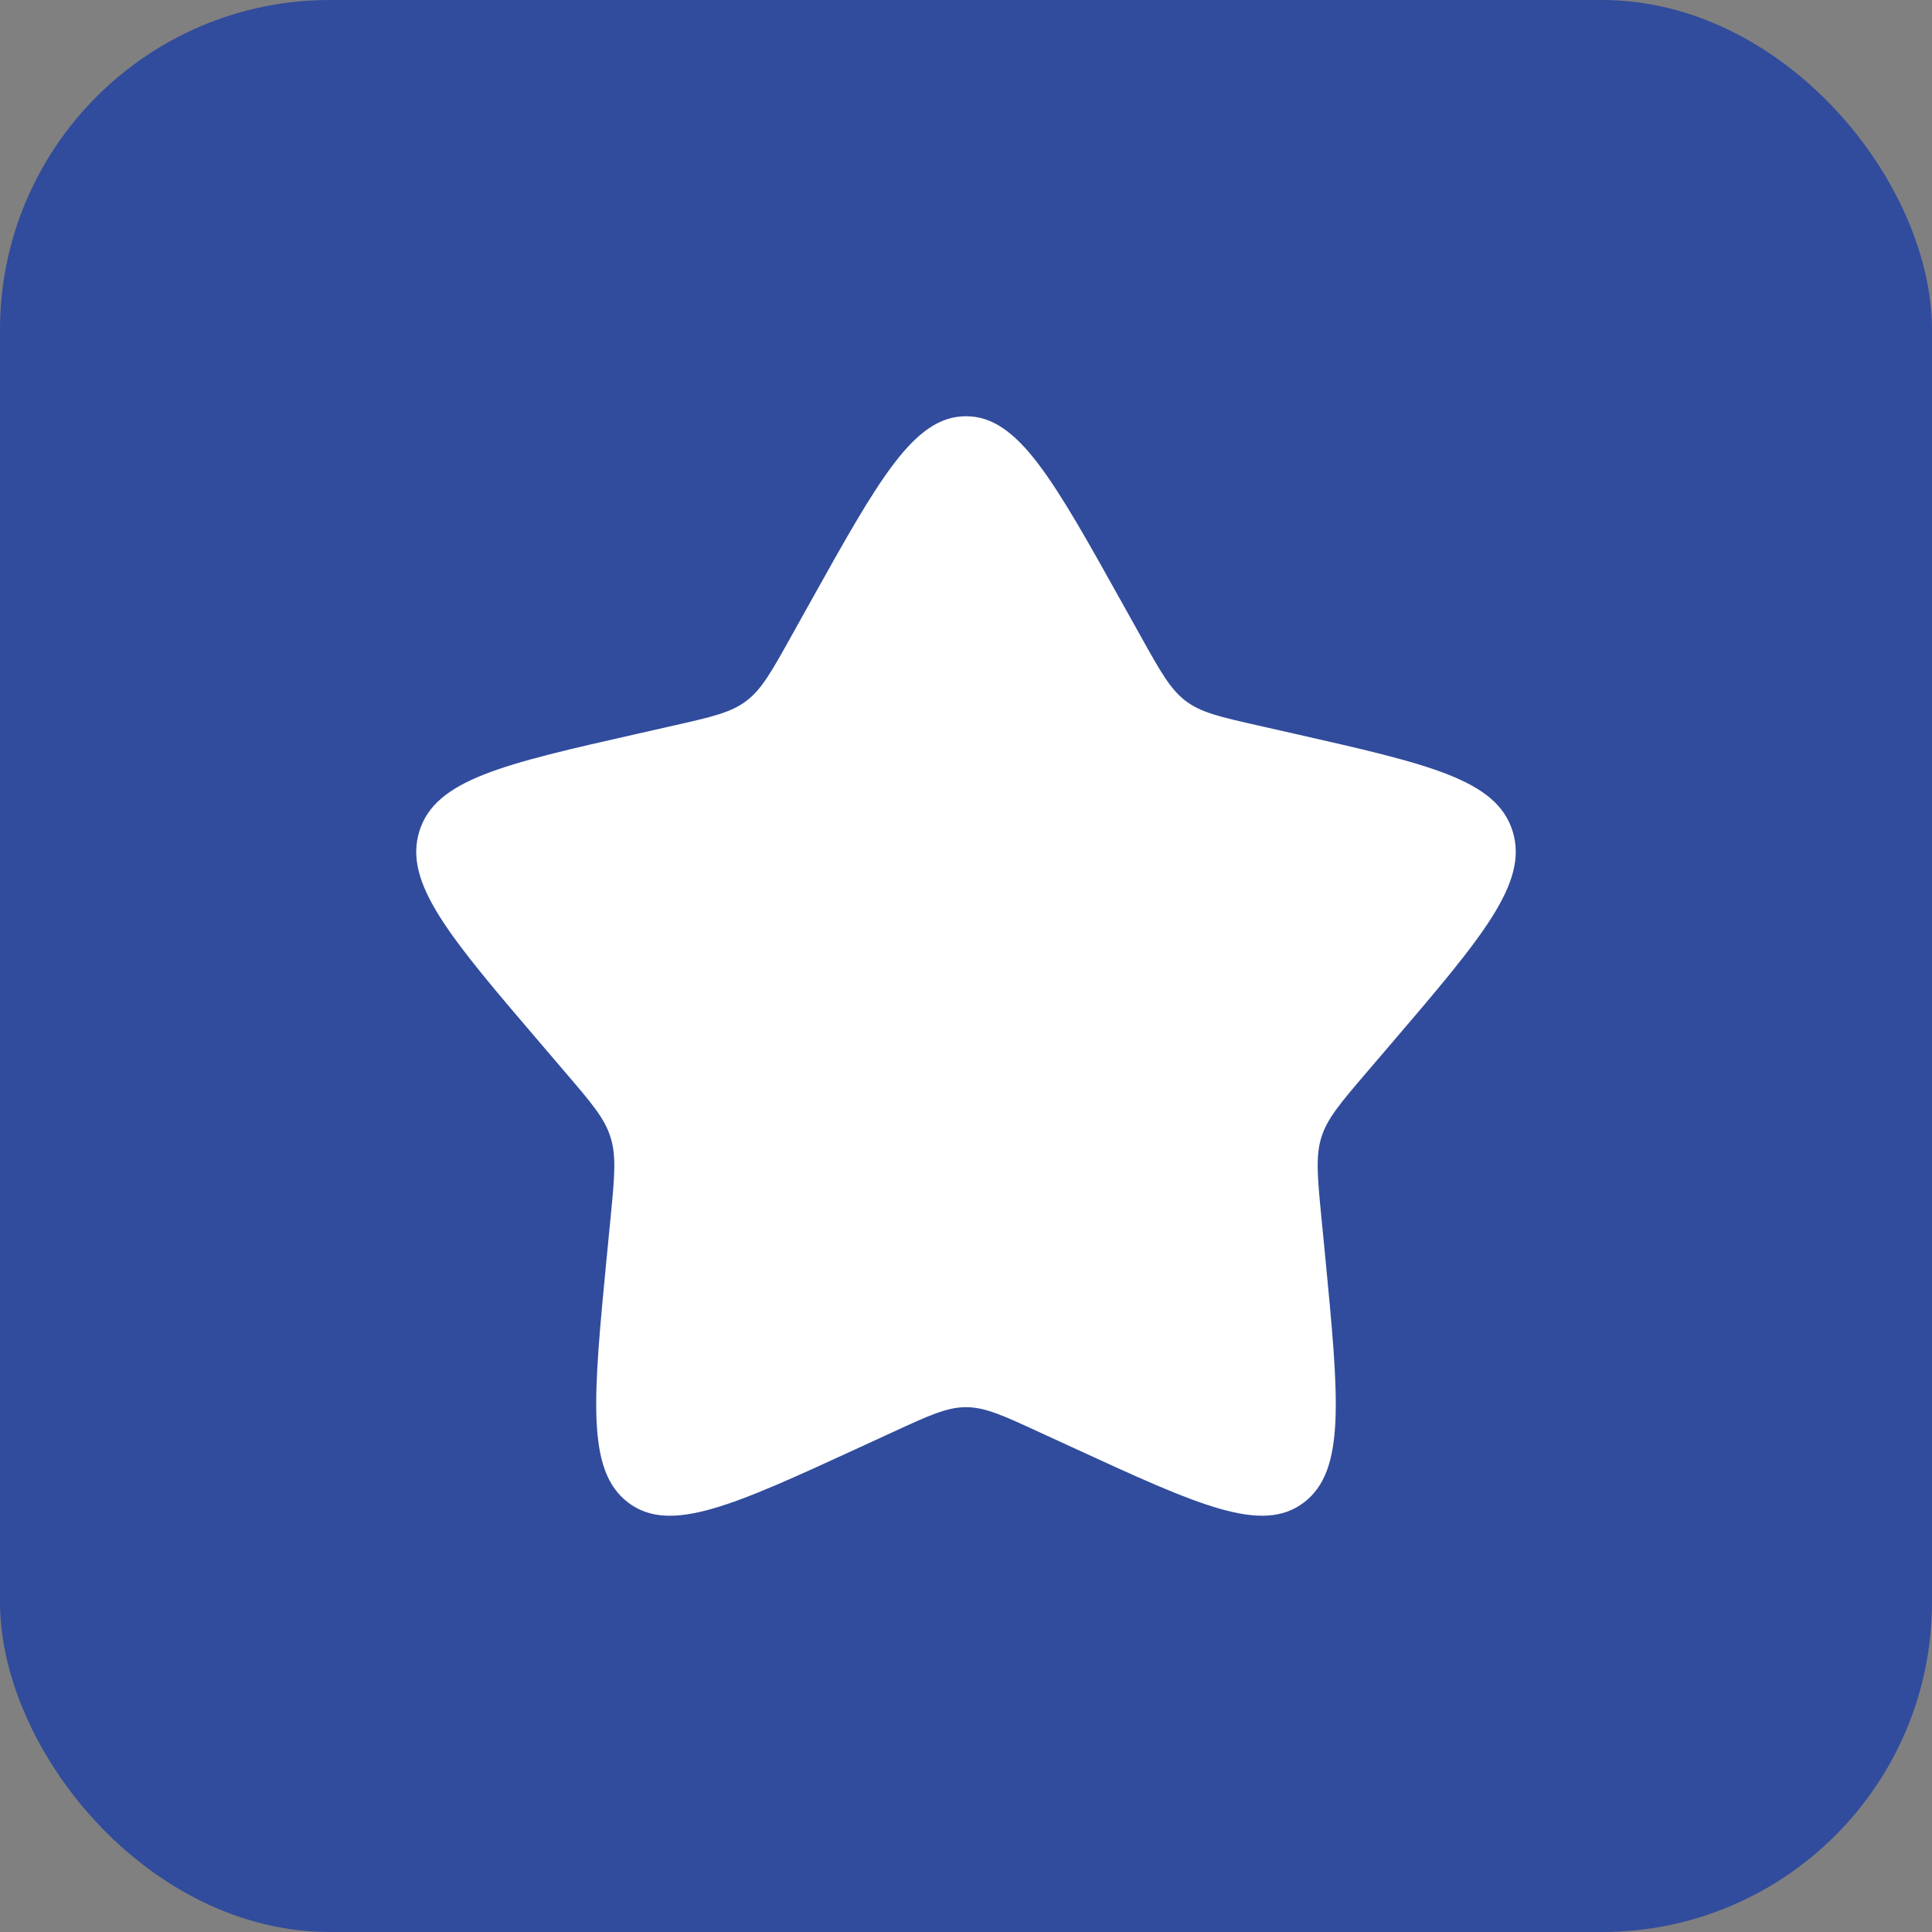 <?xml version="1.0" encoding="UTF-8"?> <svg xmlns="http://www.w3.org/2000/svg" width="164" height="164" viewBox="0 0 164 164" fill="none"><rect x="0" y="0" width="164" height="164" fill="#808080" stroke="none"/><rect width="164" height="164" rx="28" fill="#314C9C"></rect><path d="M68.714 51.237C74.626 40.634 77.581 35.333 82 35.333C86.419 35.333 89.373 40.634 95.286 51.237L96.817 53.981C98.496 56.996 99.337 58.503 100.643 59.497C101.95 60.491 103.583 60.86 106.85 61.597L109.818 62.269C121.298 64.868 127.033 66.166 128.4 70.557C129.763 74.944 125.852 79.522 118.026 88.673L116.001 91.039C113.78 93.638 112.664 94.94 112.165 96.546C111.666 98.156 111.834 99.892 112.17 103.359L112.478 106.518C113.658 118.731 114.251 124.835 110.676 127.546C107.102 130.258 101.726 127.784 90.983 122.838L88.197 121.559C85.145 120.15 83.619 119.45 82 119.45C80.38 119.45 78.855 120.15 75.802 121.559L73.021 122.838C62.274 127.784 56.898 130.258 53.328 127.551C49.748 124.835 50.341 118.731 51.522 106.518L51.83 103.364C52.166 99.892 52.334 98.156 51.83 96.55C51.335 94.94 50.22 93.638 47.998 91.044L45.973 88.673C38.147 79.526 34.236 74.948 35.599 70.557C36.962 66.166 42.706 64.864 54.187 62.269L57.154 61.597C60.416 60.86 62.045 60.491 63.356 59.497C64.668 58.503 65.503 56.996 67.183 53.981L68.714 51.237Z" fill="white"></path></svg> 